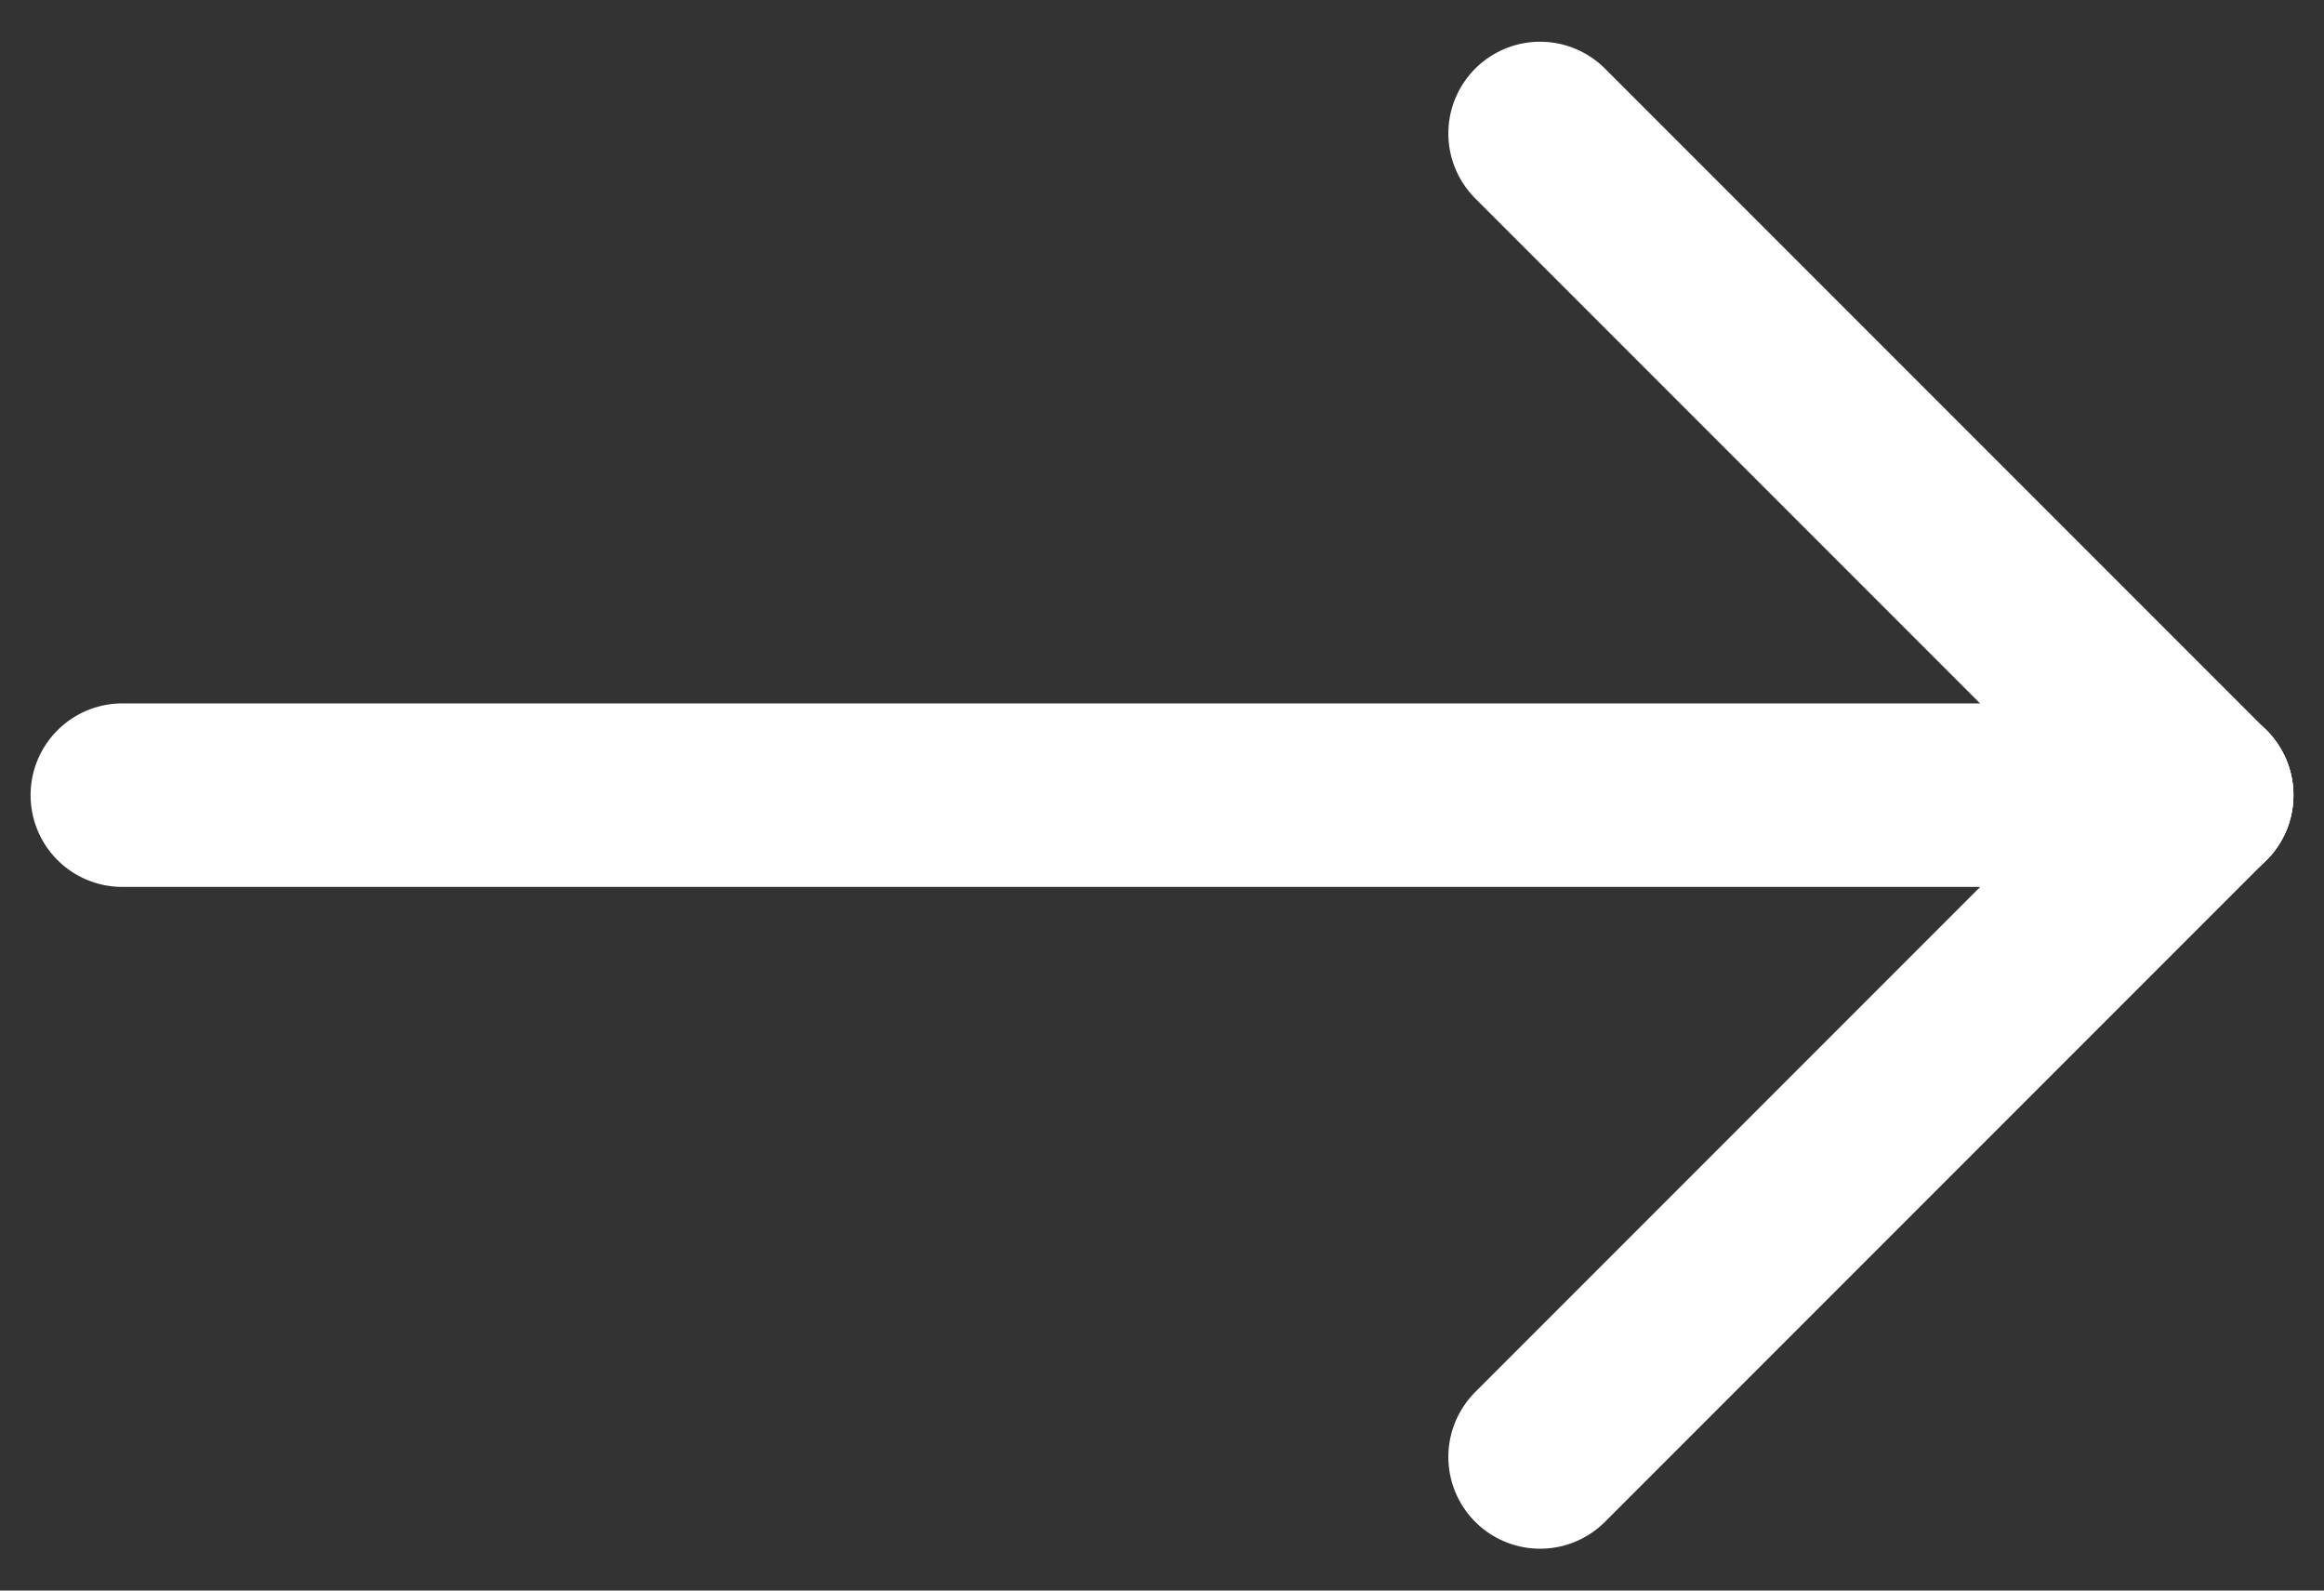 <svg width="19" height="13" viewBox="0 0 19 13" fill="none" xmlns="http://www.w3.org/2000/svg">
<rect x="0" y="0" width="19" height="13" fill="#333333" stroke="none"/>
<path d="M18 6.499H1" stroke="white" stroke-width="1.5" stroke-linecap="round" stroke-linejoin="round"/>
<path d="M18 6.499L12.591 11.908" stroke="white" stroke-width="1.5" stroke-linecap="round" stroke-linejoin="round"/>
<path d="M12.591 1.091L18 6.5" stroke="white" stroke-width="1.5" stroke-linecap="round" stroke-linejoin="round"/>
</svg>
